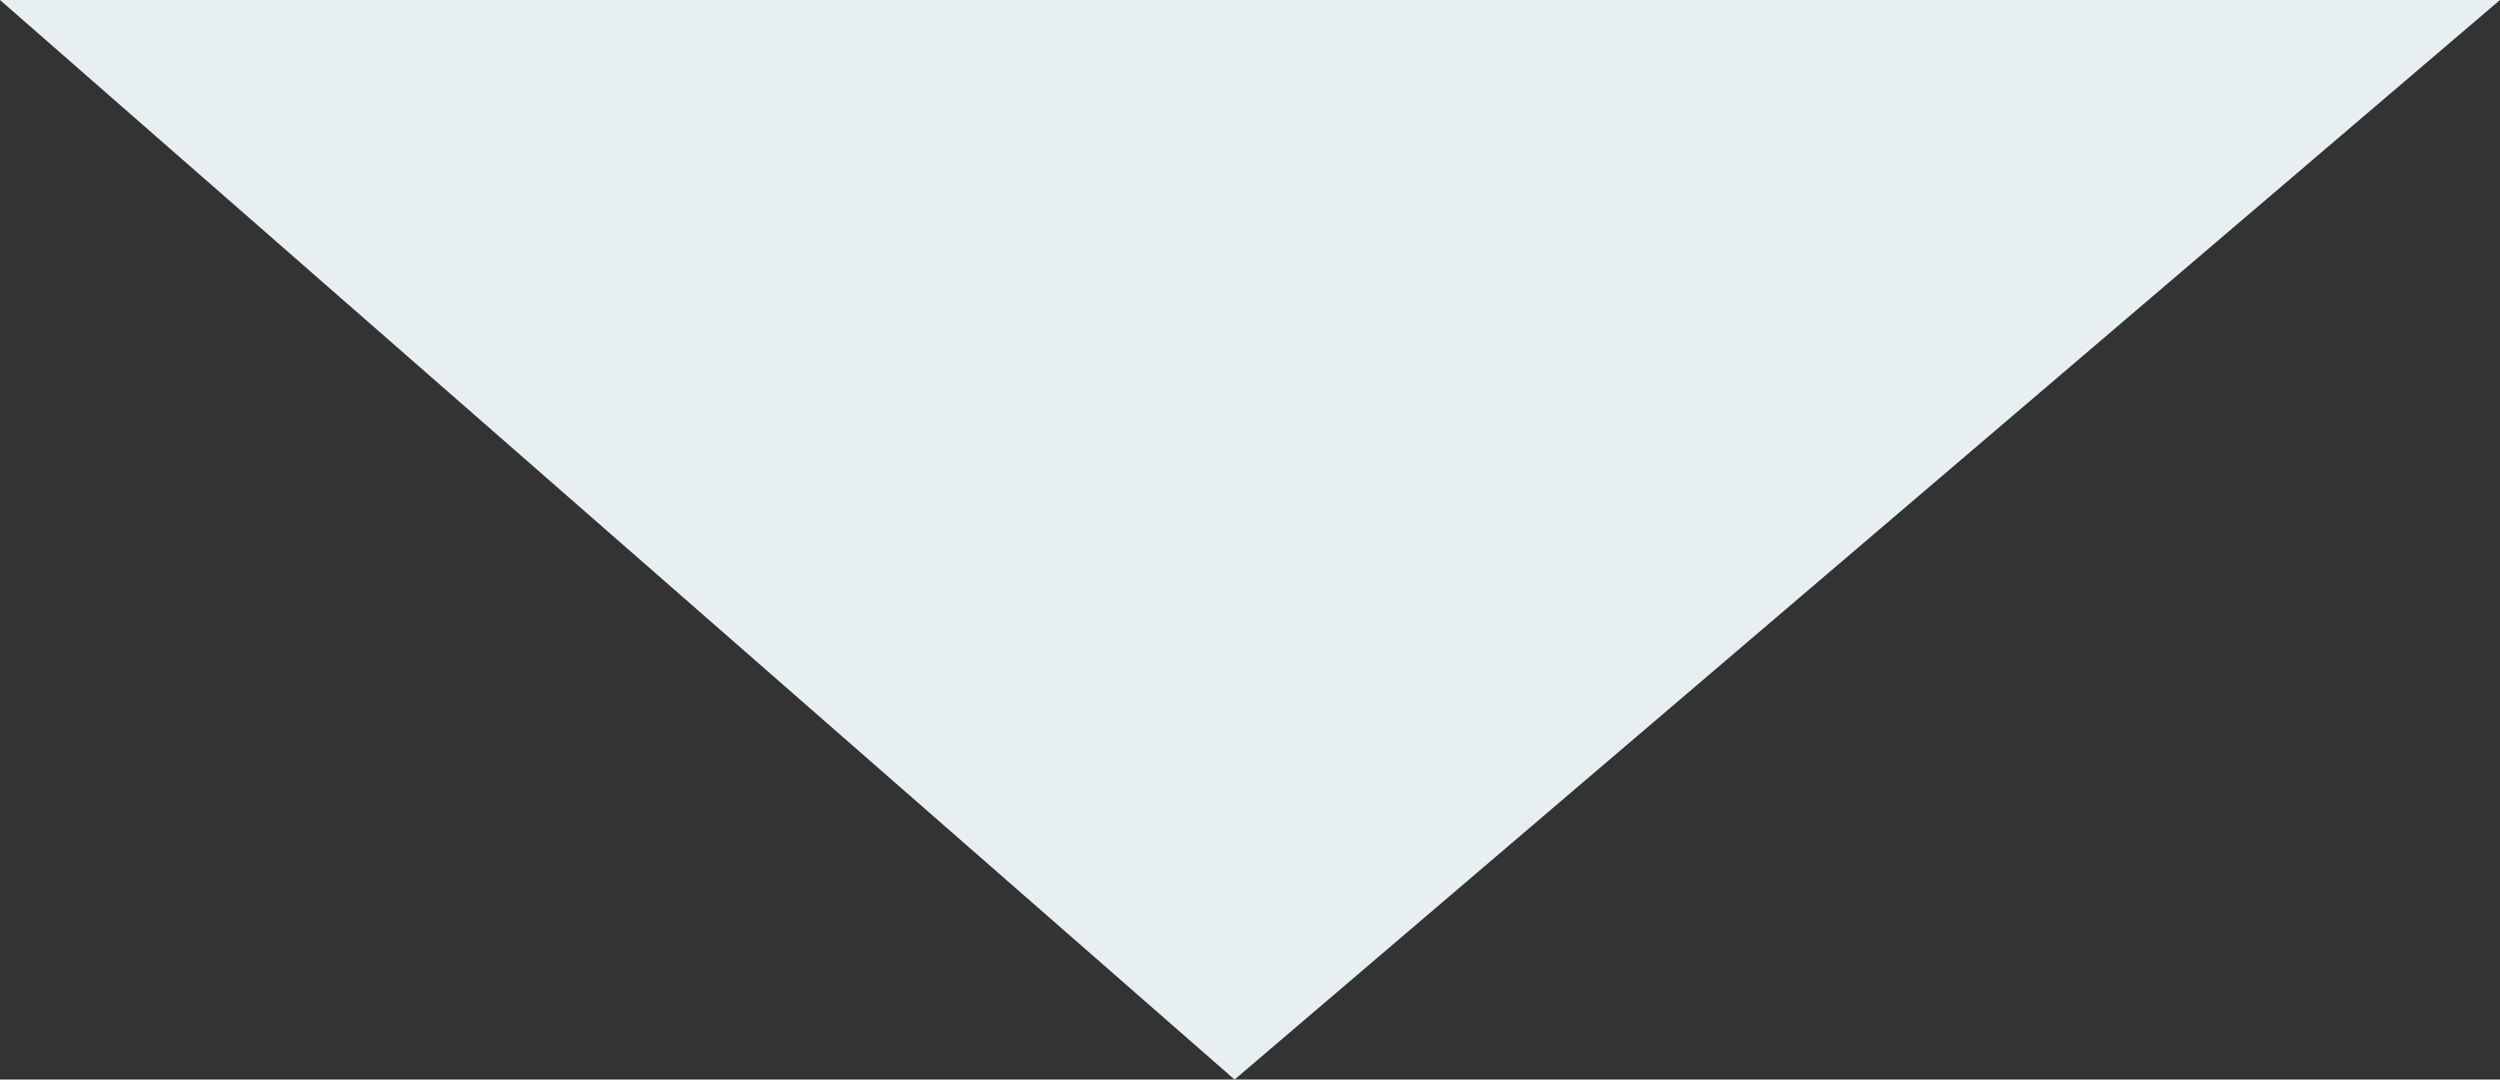 <svg xmlns="http://www.w3.org/2000/svg" width="100" height="43.182" viewBox="0 0 100 43.182"><rect x="0" y="0" width="100" height="43.182" fill="#333333" stroke="none"/><path d="M0,0H100L49.383,43.182Z" fill="#e8eff1"/></svg>